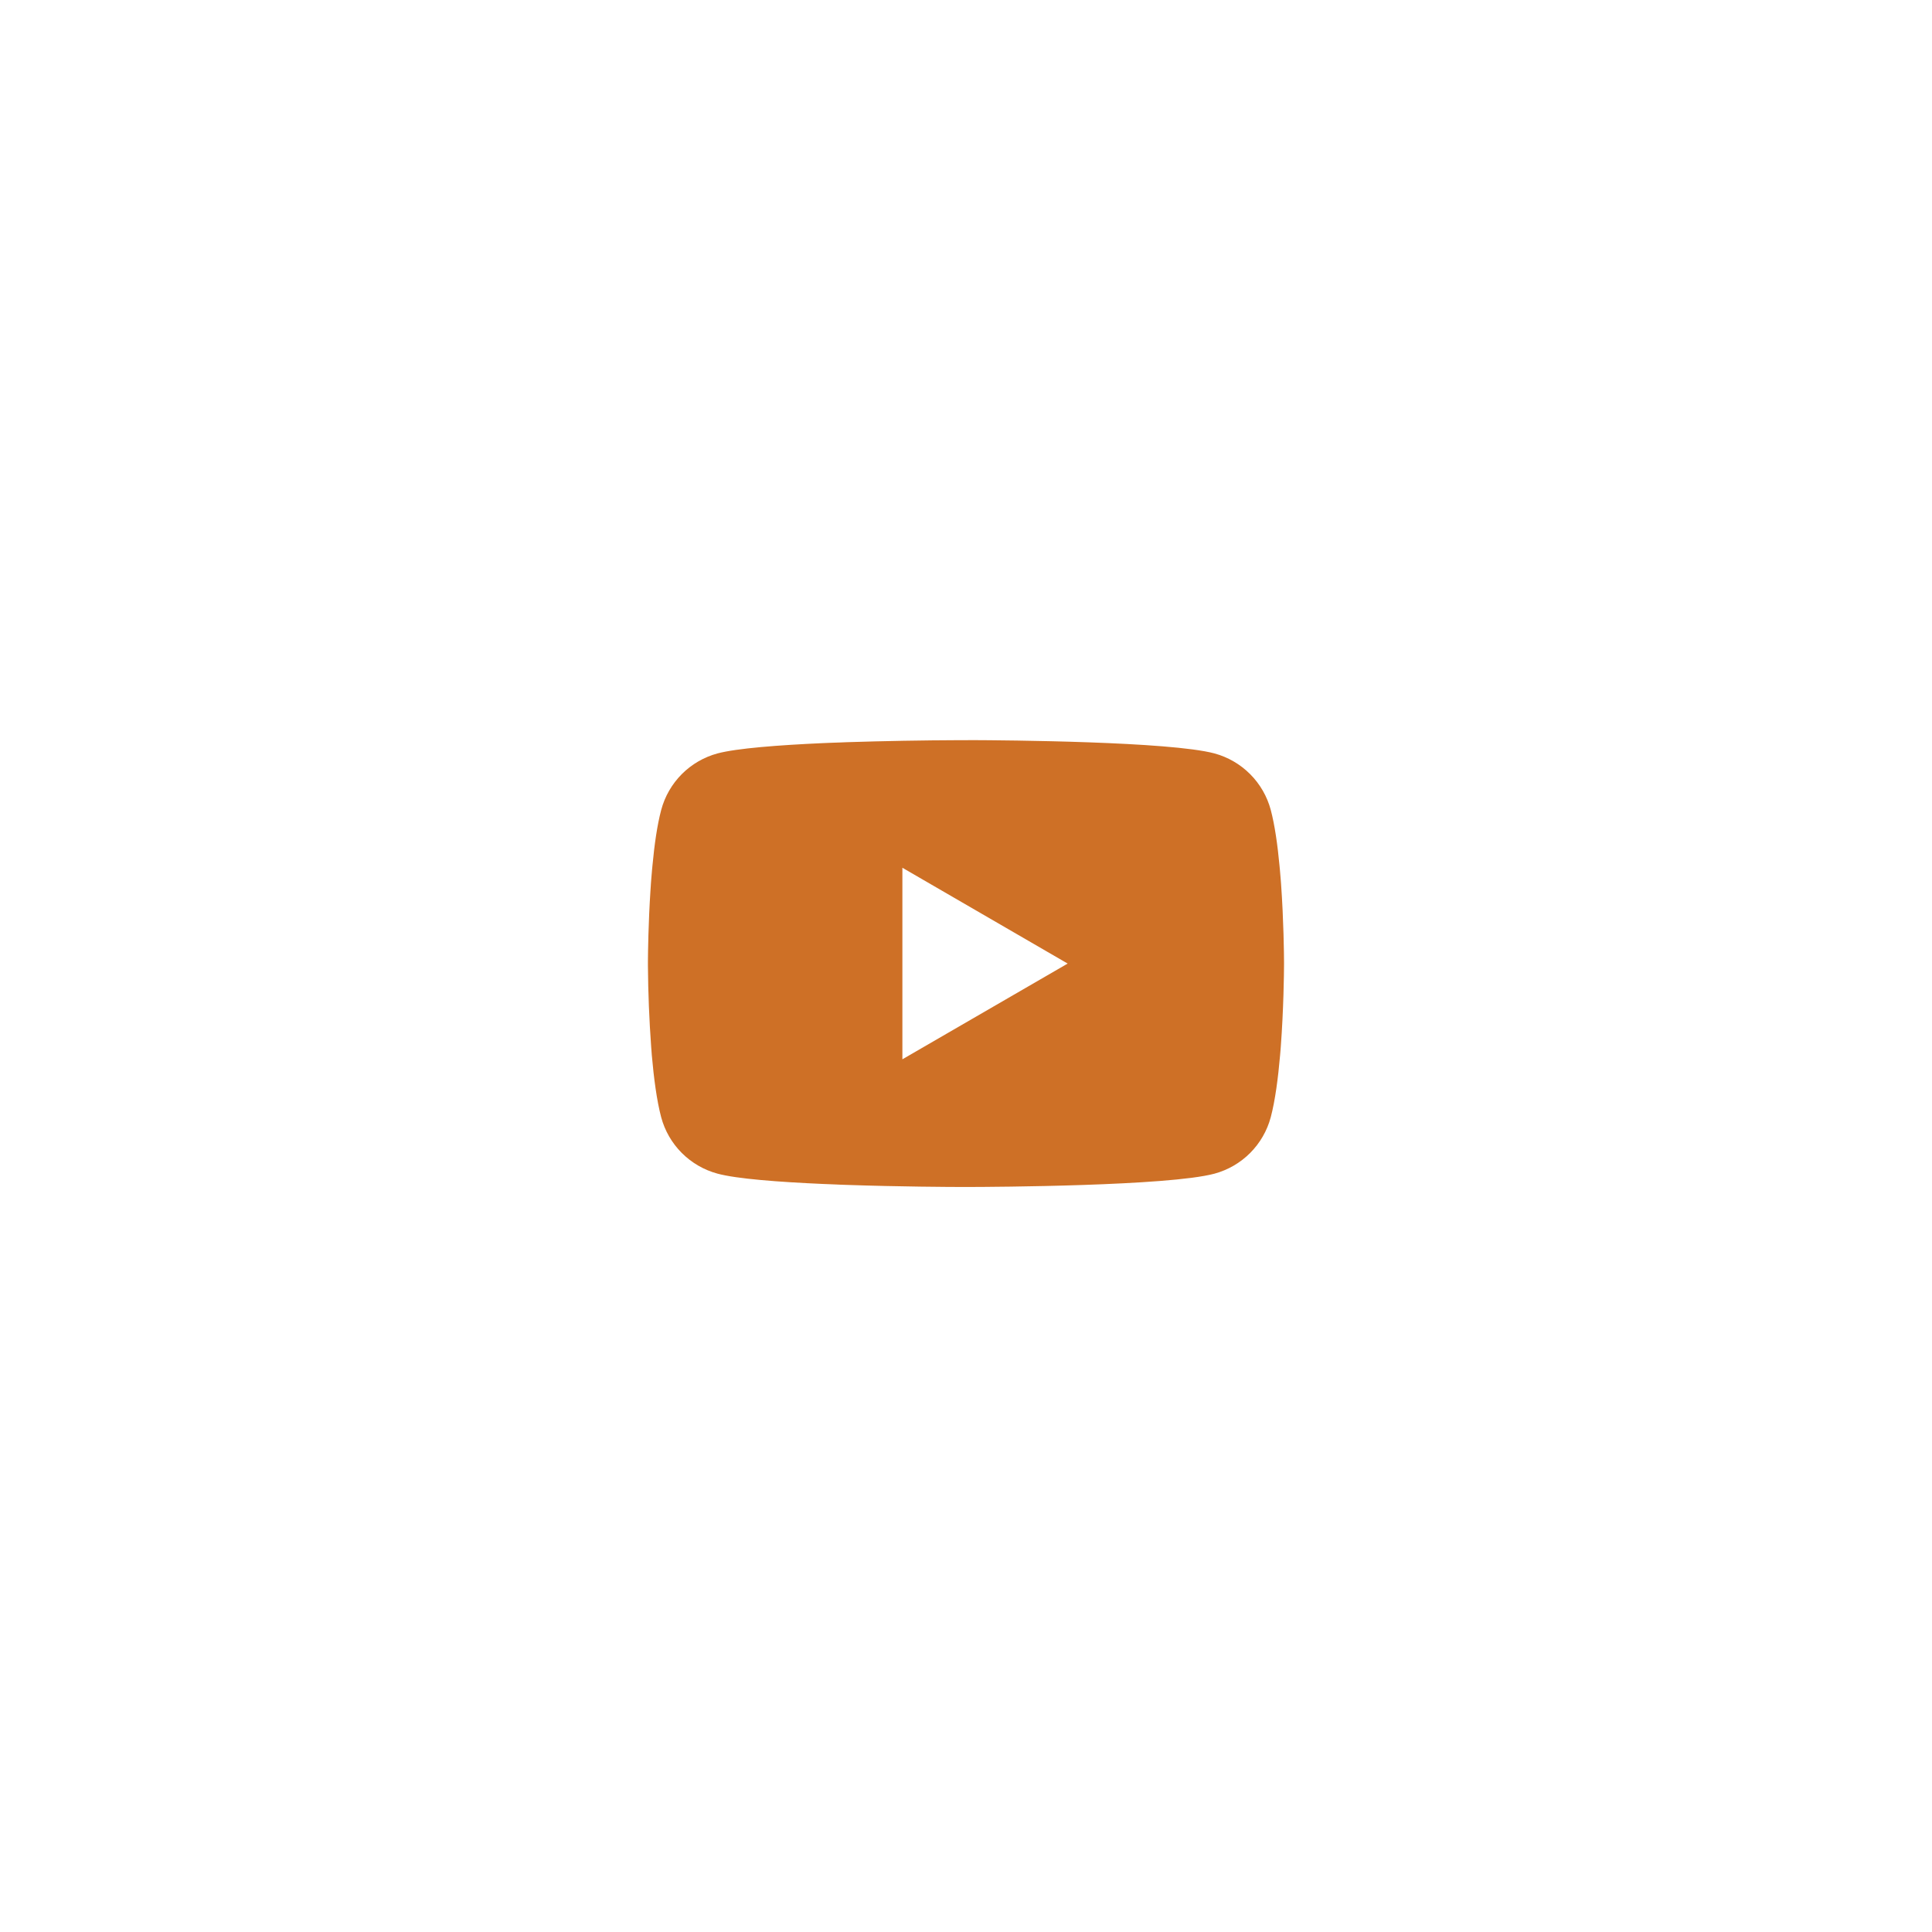 <?xml version="1.0" encoding="UTF-8"?> <svg xmlns="http://www.w3.org/2000/svg" width="82" height="82" viewBox="0 0 82 82" fill="none"><g filter="url(#filter0_d_94_11)"><rect x="5" y="3" width="72" height="72" rx="36" fill="white" shape-rendering="crispEdges"></rect><path d="M41.086 29.413H41.236C42.623 29.418 49.652 29.469 51.547 29.978C52.12 30.134 52.642 30.437 53.061 30.858C53.48 31.278 53.781 31.801 53.935 32.375C54.105 33.016 54.225 33.865 54.306 34.74L54.323 34.916L54.36 35.355L54.373 35.53C54.483 37.073 54.497 38.517 54.498 38.833V38.959C54.497 39.287 54.481 40.829 54.36 42.435L54.346 42.613L54.331 42.788C54.247 43.753 54.122 44.712 53.935 45.417C53.782 45.991 53.48 46.514 53.061 46.935C52.642 47.355 52.12 47.658 51.547 47.814C49.589 48.34 42.149 48.377 41.118 48.379H40.879C40.357 48.379 38.2 48.369 35.939 48.291L35.652 48.281L35.505 48.274L35.217 48.262L34.928 48.251C33.055 48.168 31.272 48.035 30.45 47.812C29.877 47.657 29.355 47.354 28.936 46.934C28.517 46.514 28.215 45.991 28.062 45.417C27.875 44.714 27.75 43.753 27.665 42.788L27.652 42.611L27.638 42.435C27.555 41.292 27.509 40.146 27.5 39V38.792C27.503 38.429 27.517 37.176 27.608 35.792L27.62 35.618L27.625 35.53L27.638 35.355L27.675 34.916L27.692 34.74C27.773 33.865 27.893 33.014 28.064 32.375C28.217 31.801 28.518 31.278 28.937 30.857C29.356 30.436 29.878 30.134 30.451 29.978C31.273 29.759 33.057 29.624 34.93 29.54L35.217 29.528L35.507 29.518L35.652 29.513L35.941 29.501C37.547 29.449 39.154 29.421 40.76 29.415H41.086V29.413ZM38.3 34.83V42.96L45.315 38.897L38.3 34.83Z" fill="#CE7026"></path></g><defs><filter id="filter0_d_94_11" x="0" y="0" width="82" height="82" filterUnits="userSpaceOnUse" color-interpolation-filters="sRGB"><feFlood flood-opacity="0" result="BackgroundImageFix"></feFlood><feColorMatrix in="SourceAlpha" type="matrix" values="0 0 0 0 0 0 0 0 0 0 0 0 0 0 0 0 0 0 127 0" result="hardAlpha"></feColorMatrix><feOffset dy="2"></feOffset><feGaussianBlur stdDeviation="2.5"></feGaussianBlur><feComposite in2="hardAlpha" operator="out"></feComposite><feColorMatrix type="matrix" values="0 0 0 0 0.906 0 0 0 0 0.906 0 0 0 0 0.906 0 0 0 1 0"></feColorMatrix><feBlend mode="normal" in2="BackgroundImageFix" result="effect1_dropShadow_94_11"></feBlend><feBlend mode="normal" in="SourceGraphic" in2="effect1_dropShadow_94_11" result="shape"></feBlend></filter></defs></svg> 